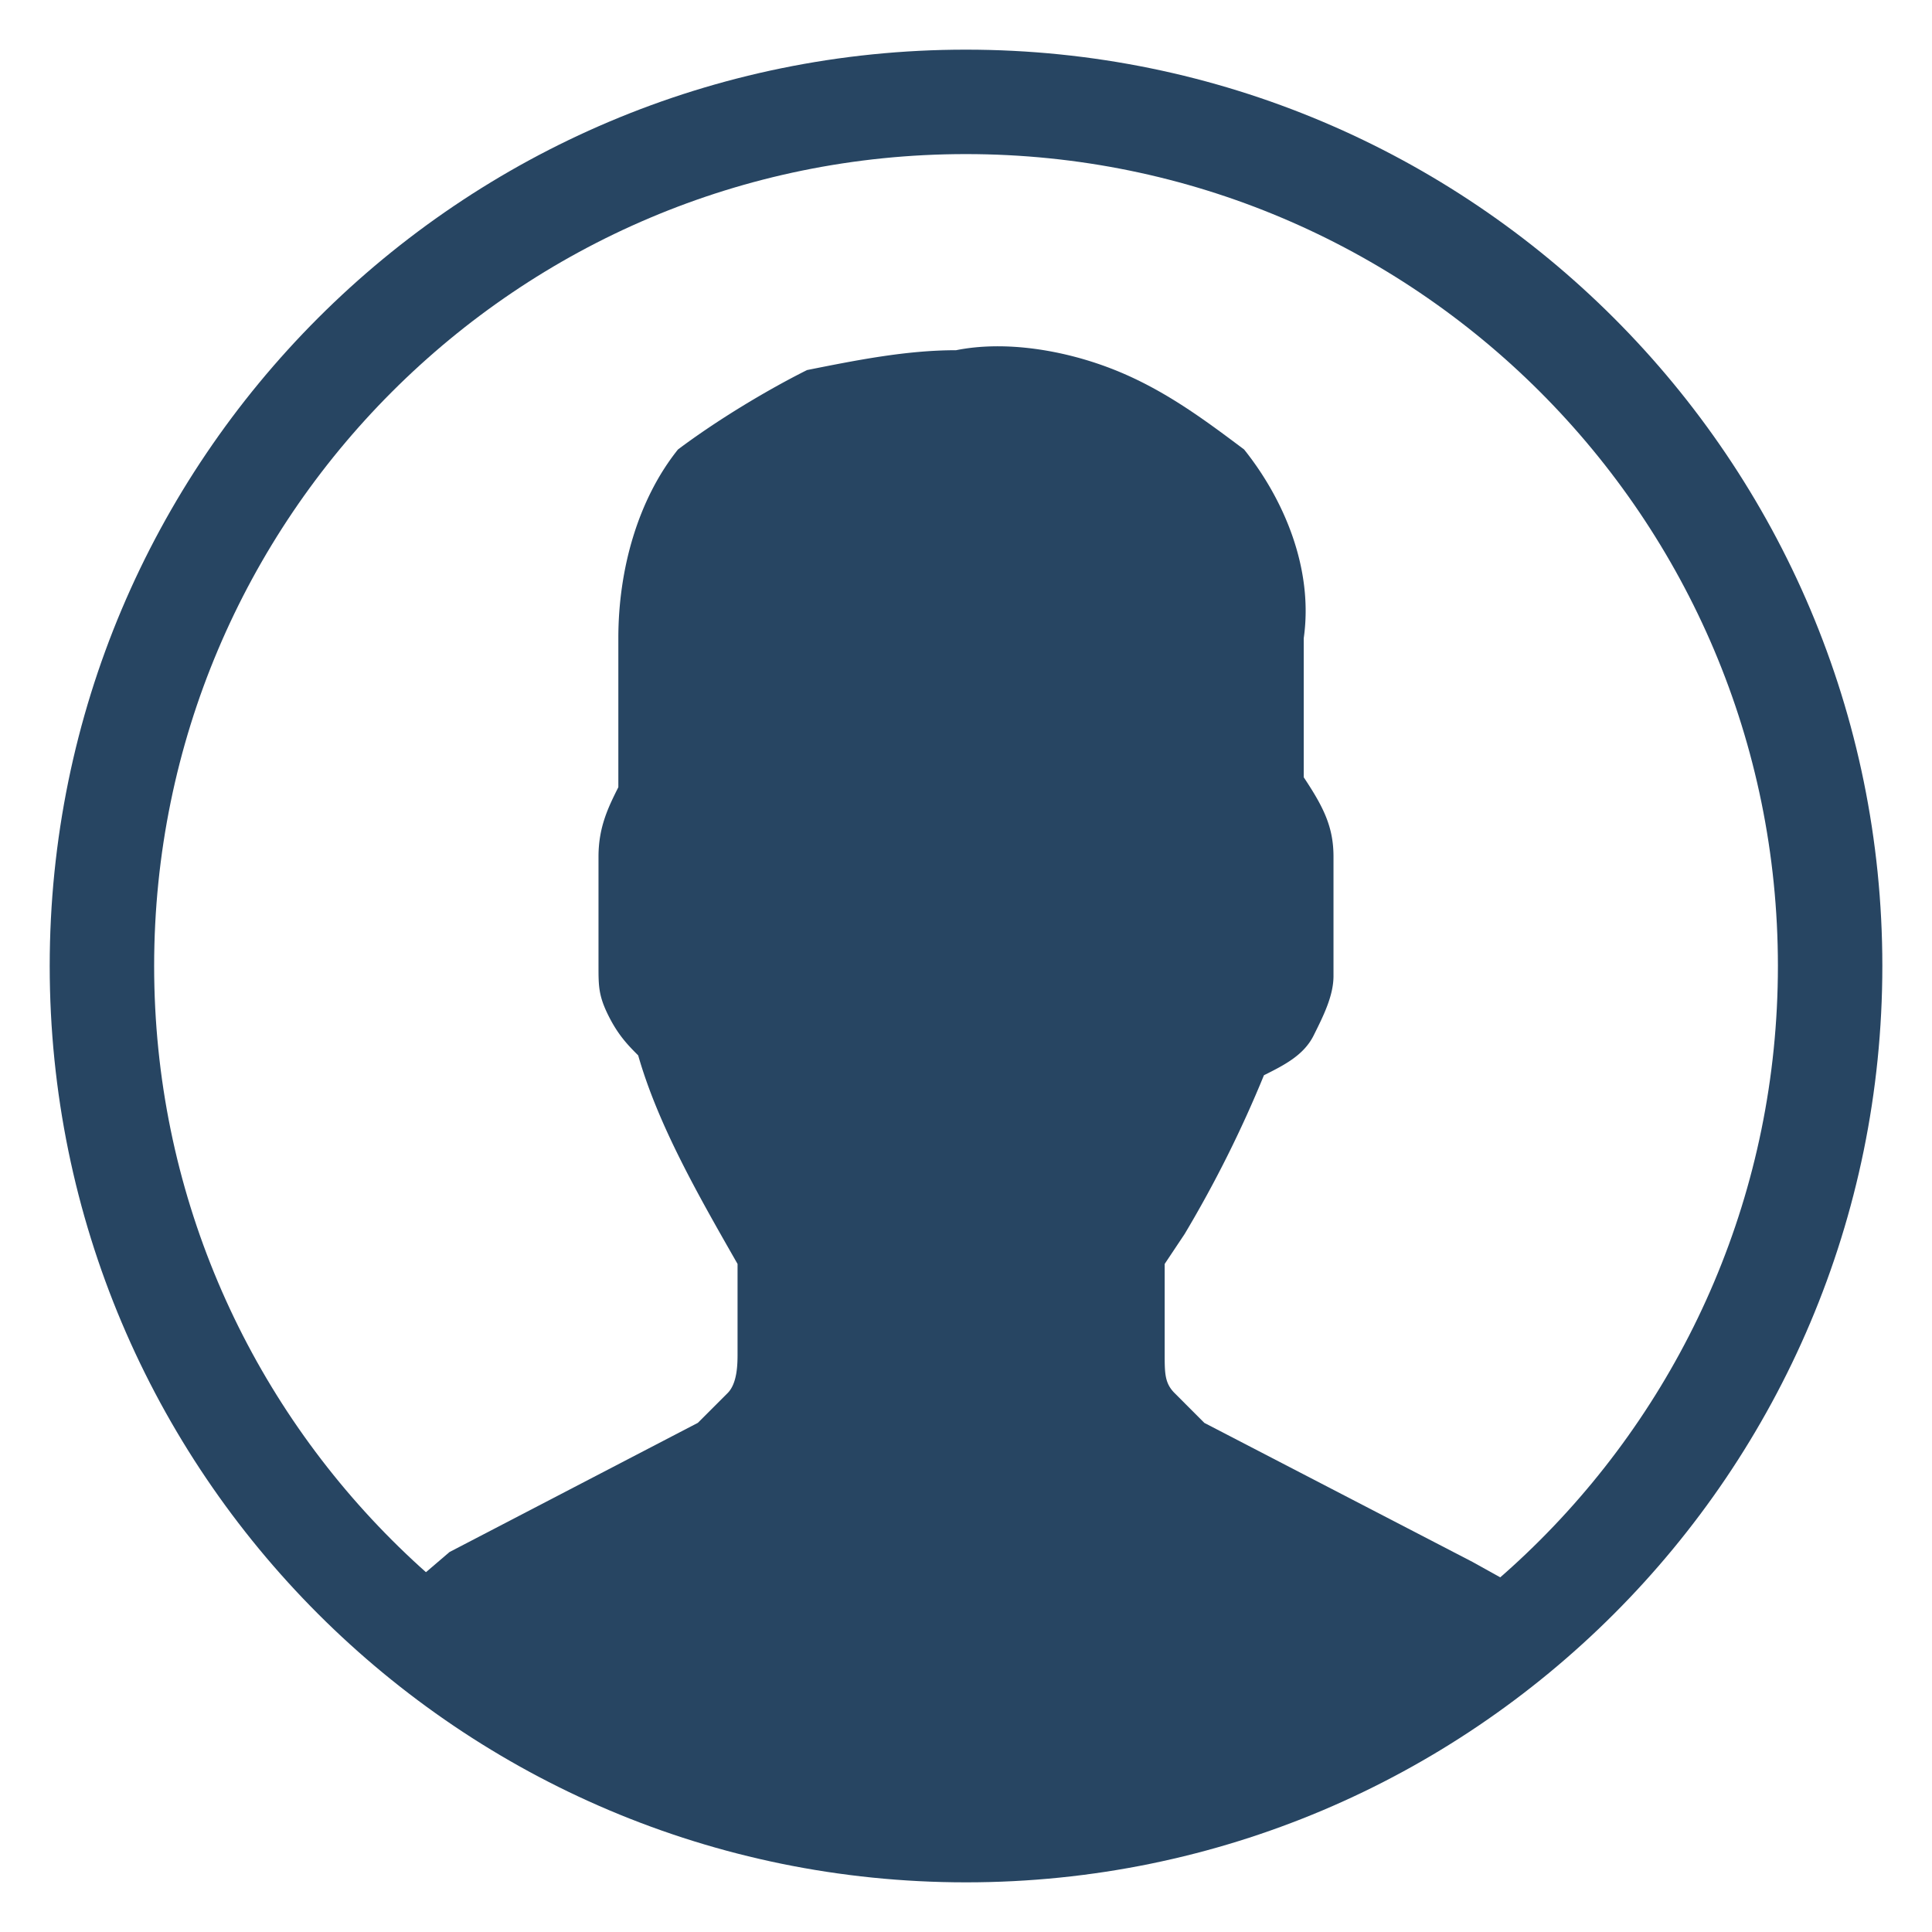 <svg width="37" height="37" fill="none" xmlns="http://www.w3.org/2000/svg"><path d="m7.277 30.864.57.38h.191l.951.761.38.19.952.571.19.19 1.141.57c1.332.571 2.473.952 3.995 1.332h.19l1.331.19h2.854l1.331-.19h.19c1.332-.19 2.663-.76 3.995-1.331h.19l1.141-.57.19-.191.952-.57.38-.19.761-.572.19-.19.571-.38-1.712-.951-5.136-2.663-.57-.571c-.19-.19-.19-.38-.19-.76v-1.713l.38-.57a22.699 22.699 0 0 0 1.521-3.044c.38-.19.761-.38.951-.76.19-.381.381-.762.381-1.142v-2.283c0-.57-.19-.95-.57-1.521v-2.663c.19-1.332-.381-2.664-1.142-3.615-.76-.57-1.522-1.14-2.473-1.521-.95-.38-2.092-.571-3.043-.38-.951 0-1.902.19-2.854.38-.76.38-1.711.95-2.472 1.521-.761.951-1.142 2.283-1.142 3.614v2.854c-.19.38-.38.76-.38 1.331V18.5c0 .38 0 .57.19.95.19.381.38.571.57.762.381 1.331 1.142 2.663 1.903 3.994v1.712c0 .19 0 .57-.19.761l-.57.57-4.756 2.474-1.332 1.14Z" fill="#274562"/><path d="M18.5 35.049c9.14 0 16.549-7.41 16.549-16.55 0-9.139-7.41-16.548-16.55-16.548C9.36 1.95 1.952 9.36 1.952 18.5c0 9.14 7.41 16.549 16.549 16.549Z" stroke="#274562" stroke-width="2" stroke-miterlimit="10"/></svg>